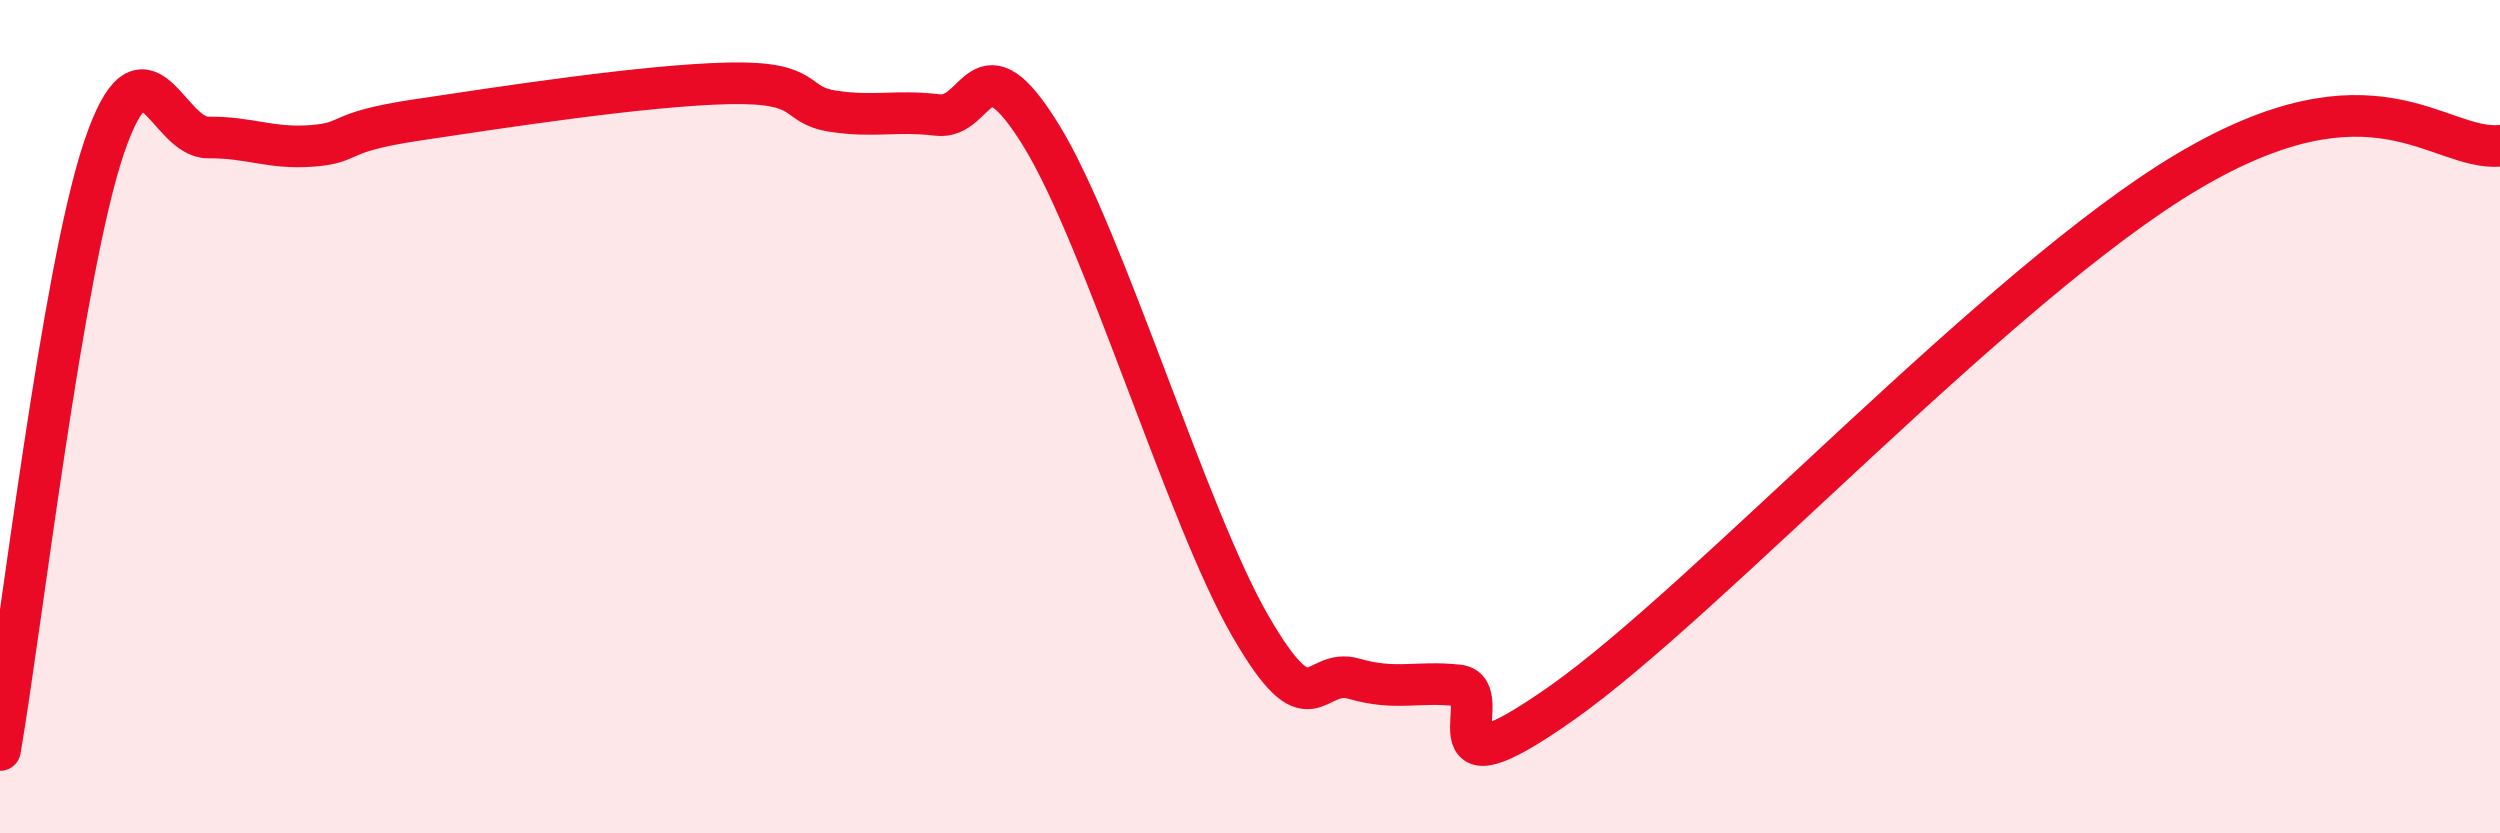 
    <svg width="60" height="20" viewBox="0 0 60 20" xmlns="http://www.w3.org/2000/svg">
      <path
        d="M 0,18 C 0.5,15.11 1.5,6.47 2.5,3.53 C 3.5,0.59 4,3.31 5,3.3 C 6,3.29 6.5,3.58 7.5,3.5 C 8.5,3.42 8,3.18 10,2.88 C 12,2.58 15.5,2.04 17.5,2 C 19.5,1.96 19,2.52 20,2.67 C 21,2.82 21.5,2.64 22.5,2.76 C 23.5,2.88 23.5,0.82 25,3.27 C 26.5,5.72 28.5,12.41 30,15.01 C 31.5,17.61 31.5,16 32.5,16.29 C 33.5,16.58 34,16.34 35,16.45 C 36,16.56 34,19.33 37.5,16.86 C 41,14.39 48,6.79 52.5,4.12 C 57,1.45 58.5,3.62 60,3.5L60 20L0 20Z"
        fill="#EB0A25"
        opacity="0.1"
        stroke-linecap="round"
        stroke-linejoin="round"
      />
      <path
        d="M 0,18 C 0.5,15.11 1.5,6.47 2.5,3.53 C 3.5,0.59 4,3.31 5,3.3 C 6,3.29 6.5,3.58 7.5,3.5 C 8.5,3.42 8,3.18 10,2.88 C 12,2.58 15.5,2.04 17.5,2 C 19.5,1.96 19,2.52 20,2.67 C 21,2.82 21.5,2.64 22.5,2.76 C 23.5,2.88 23.5,0.82 25,3.27 C 26.5,5.72 28.5,12.41 30,15.01 C 31.5,17.61 31.5,16 32.5,16.29 C 33.5,16.58 34,16.34 35,16.45 C 36,16.56 34,19.33 37.5,16.86 C 41,14.39 48,6.79 52.5,4.12 C 57,1.45 58.5,3.62 60,3.5"
        stroke="#EB0A25"
        stroke-width="1"
        fill="none"
        stroke-linecap="round"
        stroke-linejoin="round"
      />
    </svg>
  